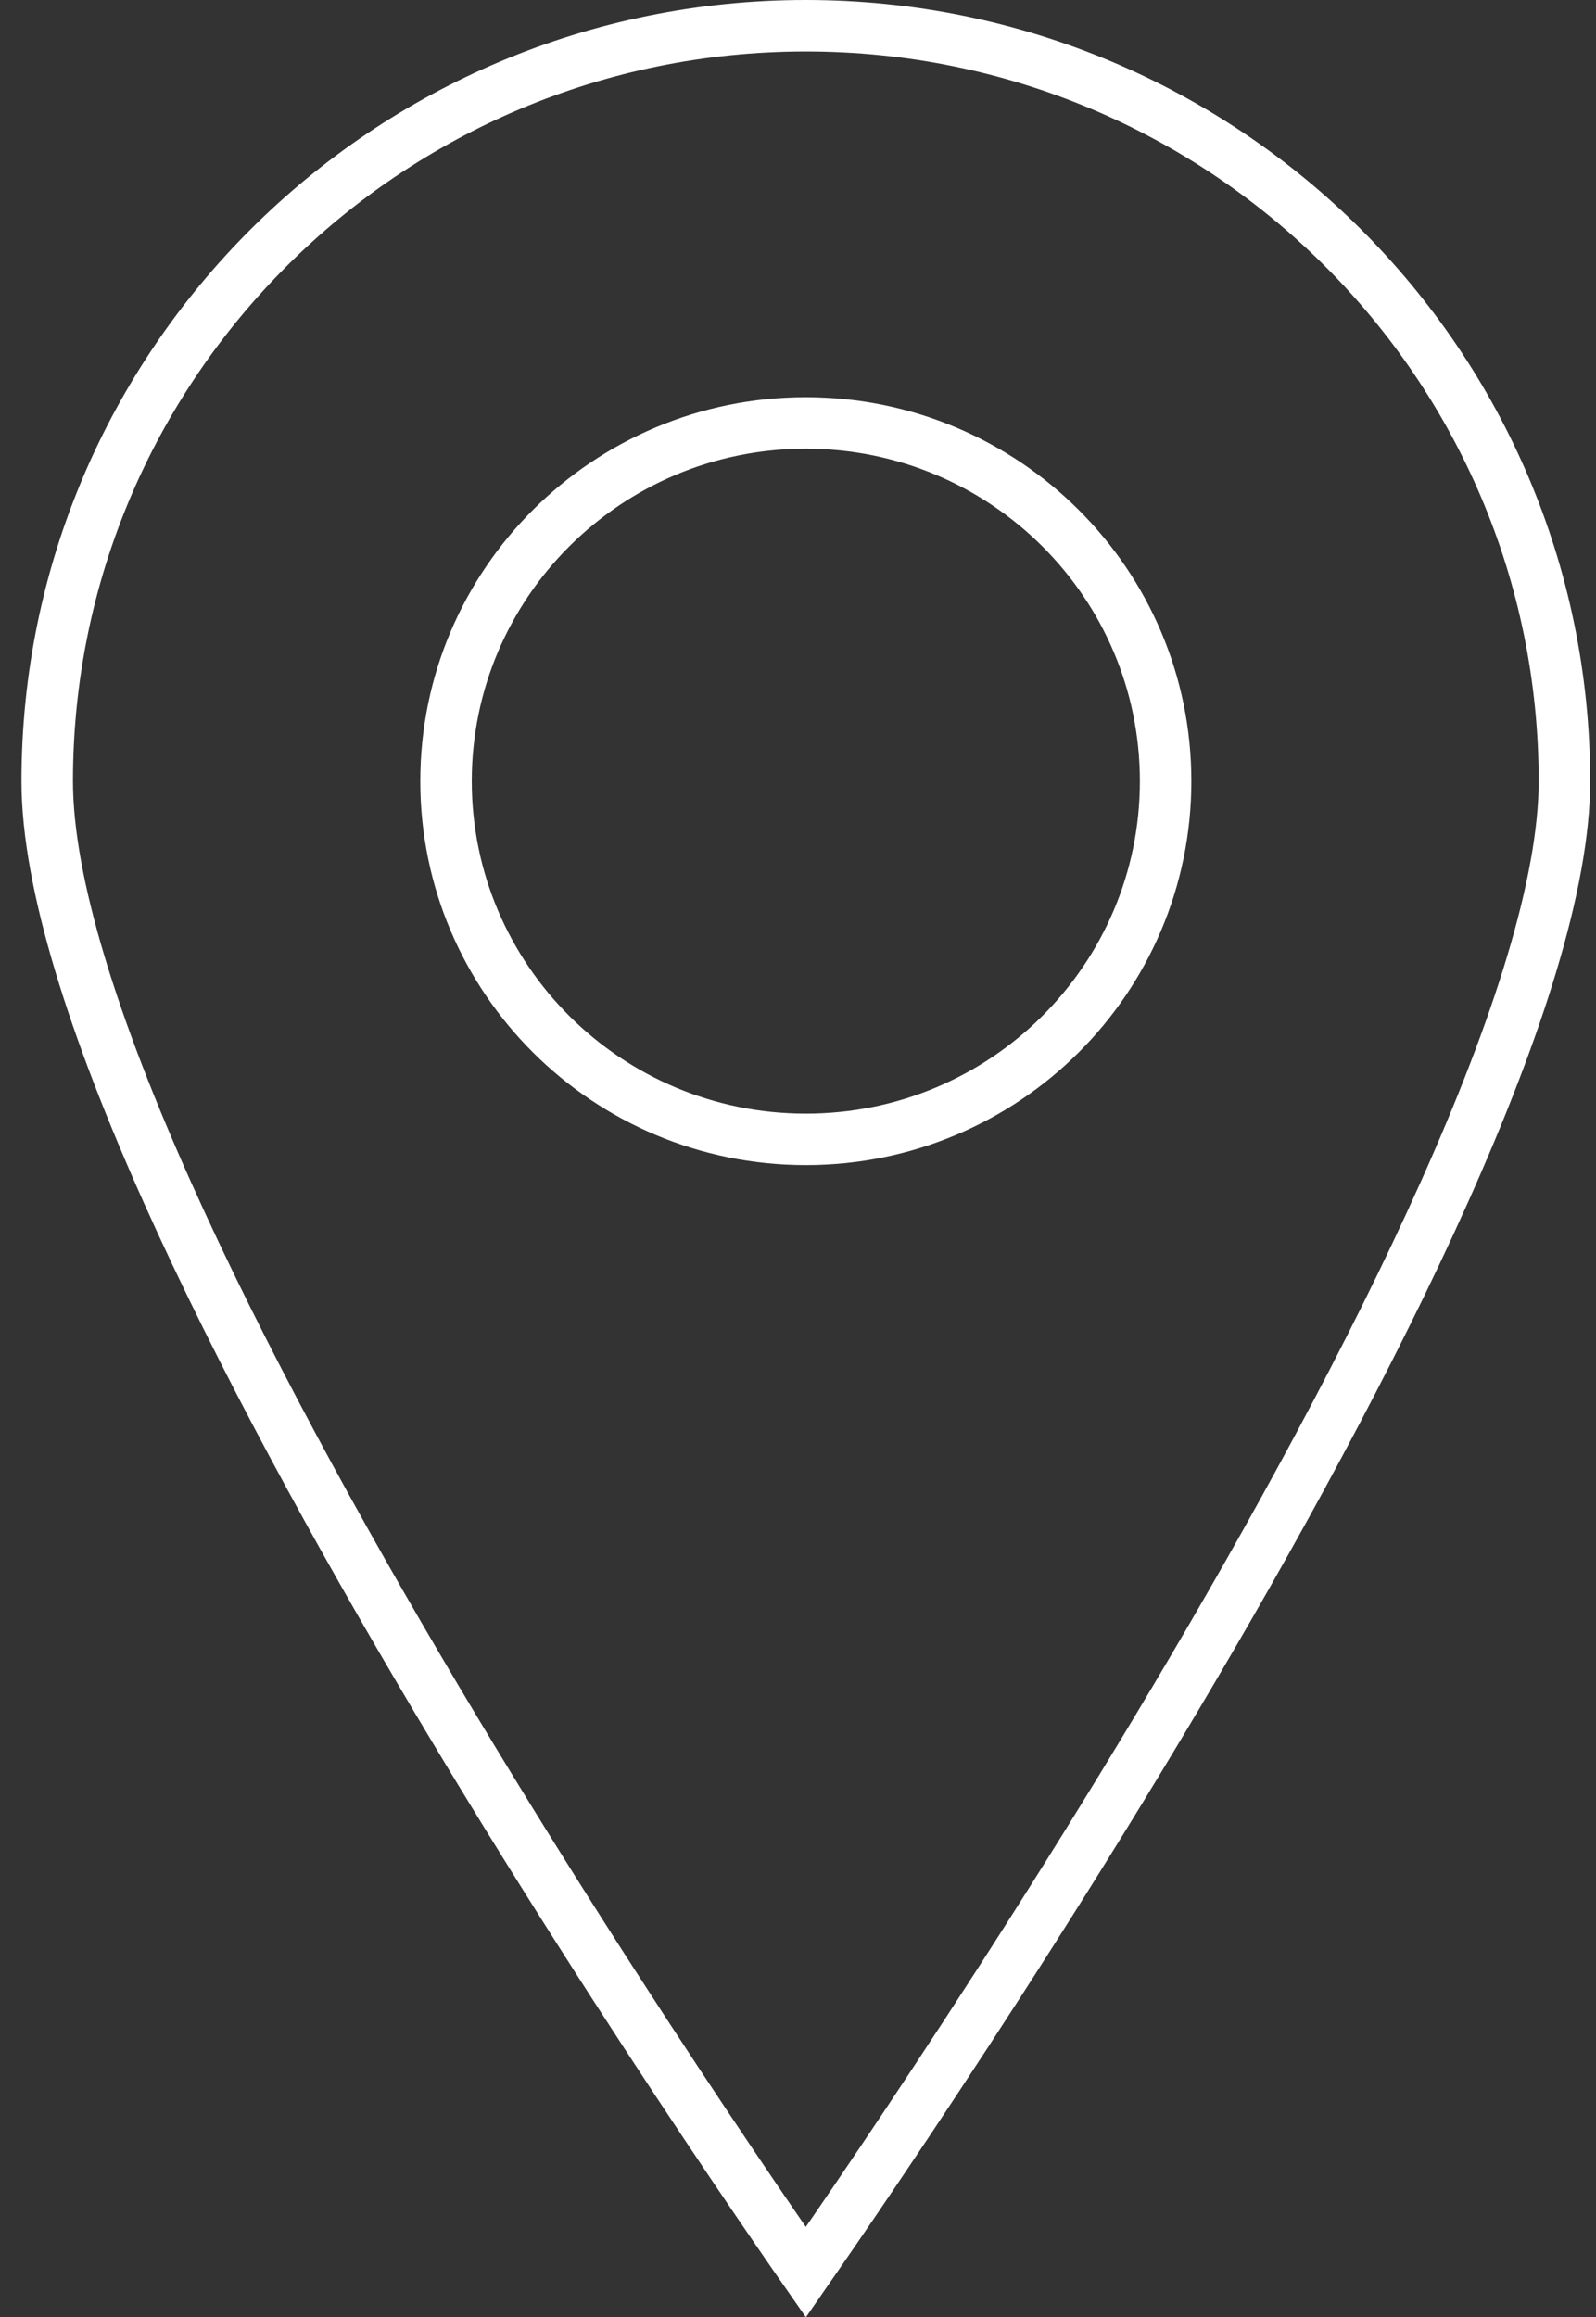 <?xml version="1.0" encoding="UTF-8"?> <svg xmlns="http://www.w3.org/2000/svg" width="62" height="90" viewBox="0 0 62 90" fill="none"><rect x="0" y="0" width="62" height="90" fill="#333333" stroke="none"/> <path d="M31.304 88.257C31.159 88.049 30.996 87.815 30.817 87.555C29.987 86.354 28.799 84.617 27.375 82.48C24.524 78.206 20.726 72.335 16.928 65.945C13.129 59.551 9.342 52.654 6.507 46.325C3.655 39.956 1.834 34.302 1.834 30.343C1.834 14.141 15.024 1 31.304 1C47.583 1 60.773 14.141 60.773 30.343C60.773 34.302 58.953 39.956 56.1 46.325C53.266 52.654 49.478 59.551 45.679 65.945C41.882 72.335 38.083 78.206 35.233 82.48C33.808 84.617 32.621 86.354 31.79 87.555C31.611 87.815 31.448 88.049 31.304 88.257Z" stroke="white" stroke-width="2"></path> <path d="M45.281 30.343C45.281 38.024 39.027 44.257 31.304 44.257C23.581 44.257 17.327 38.024 17.327 30.343C17.327 22.662 23.581 16.429 31.304 16.429C39.027 16.429 45.281 22.662 45.281 30.343Z" stroke="white" stroke-width="2"></path> </svg> 